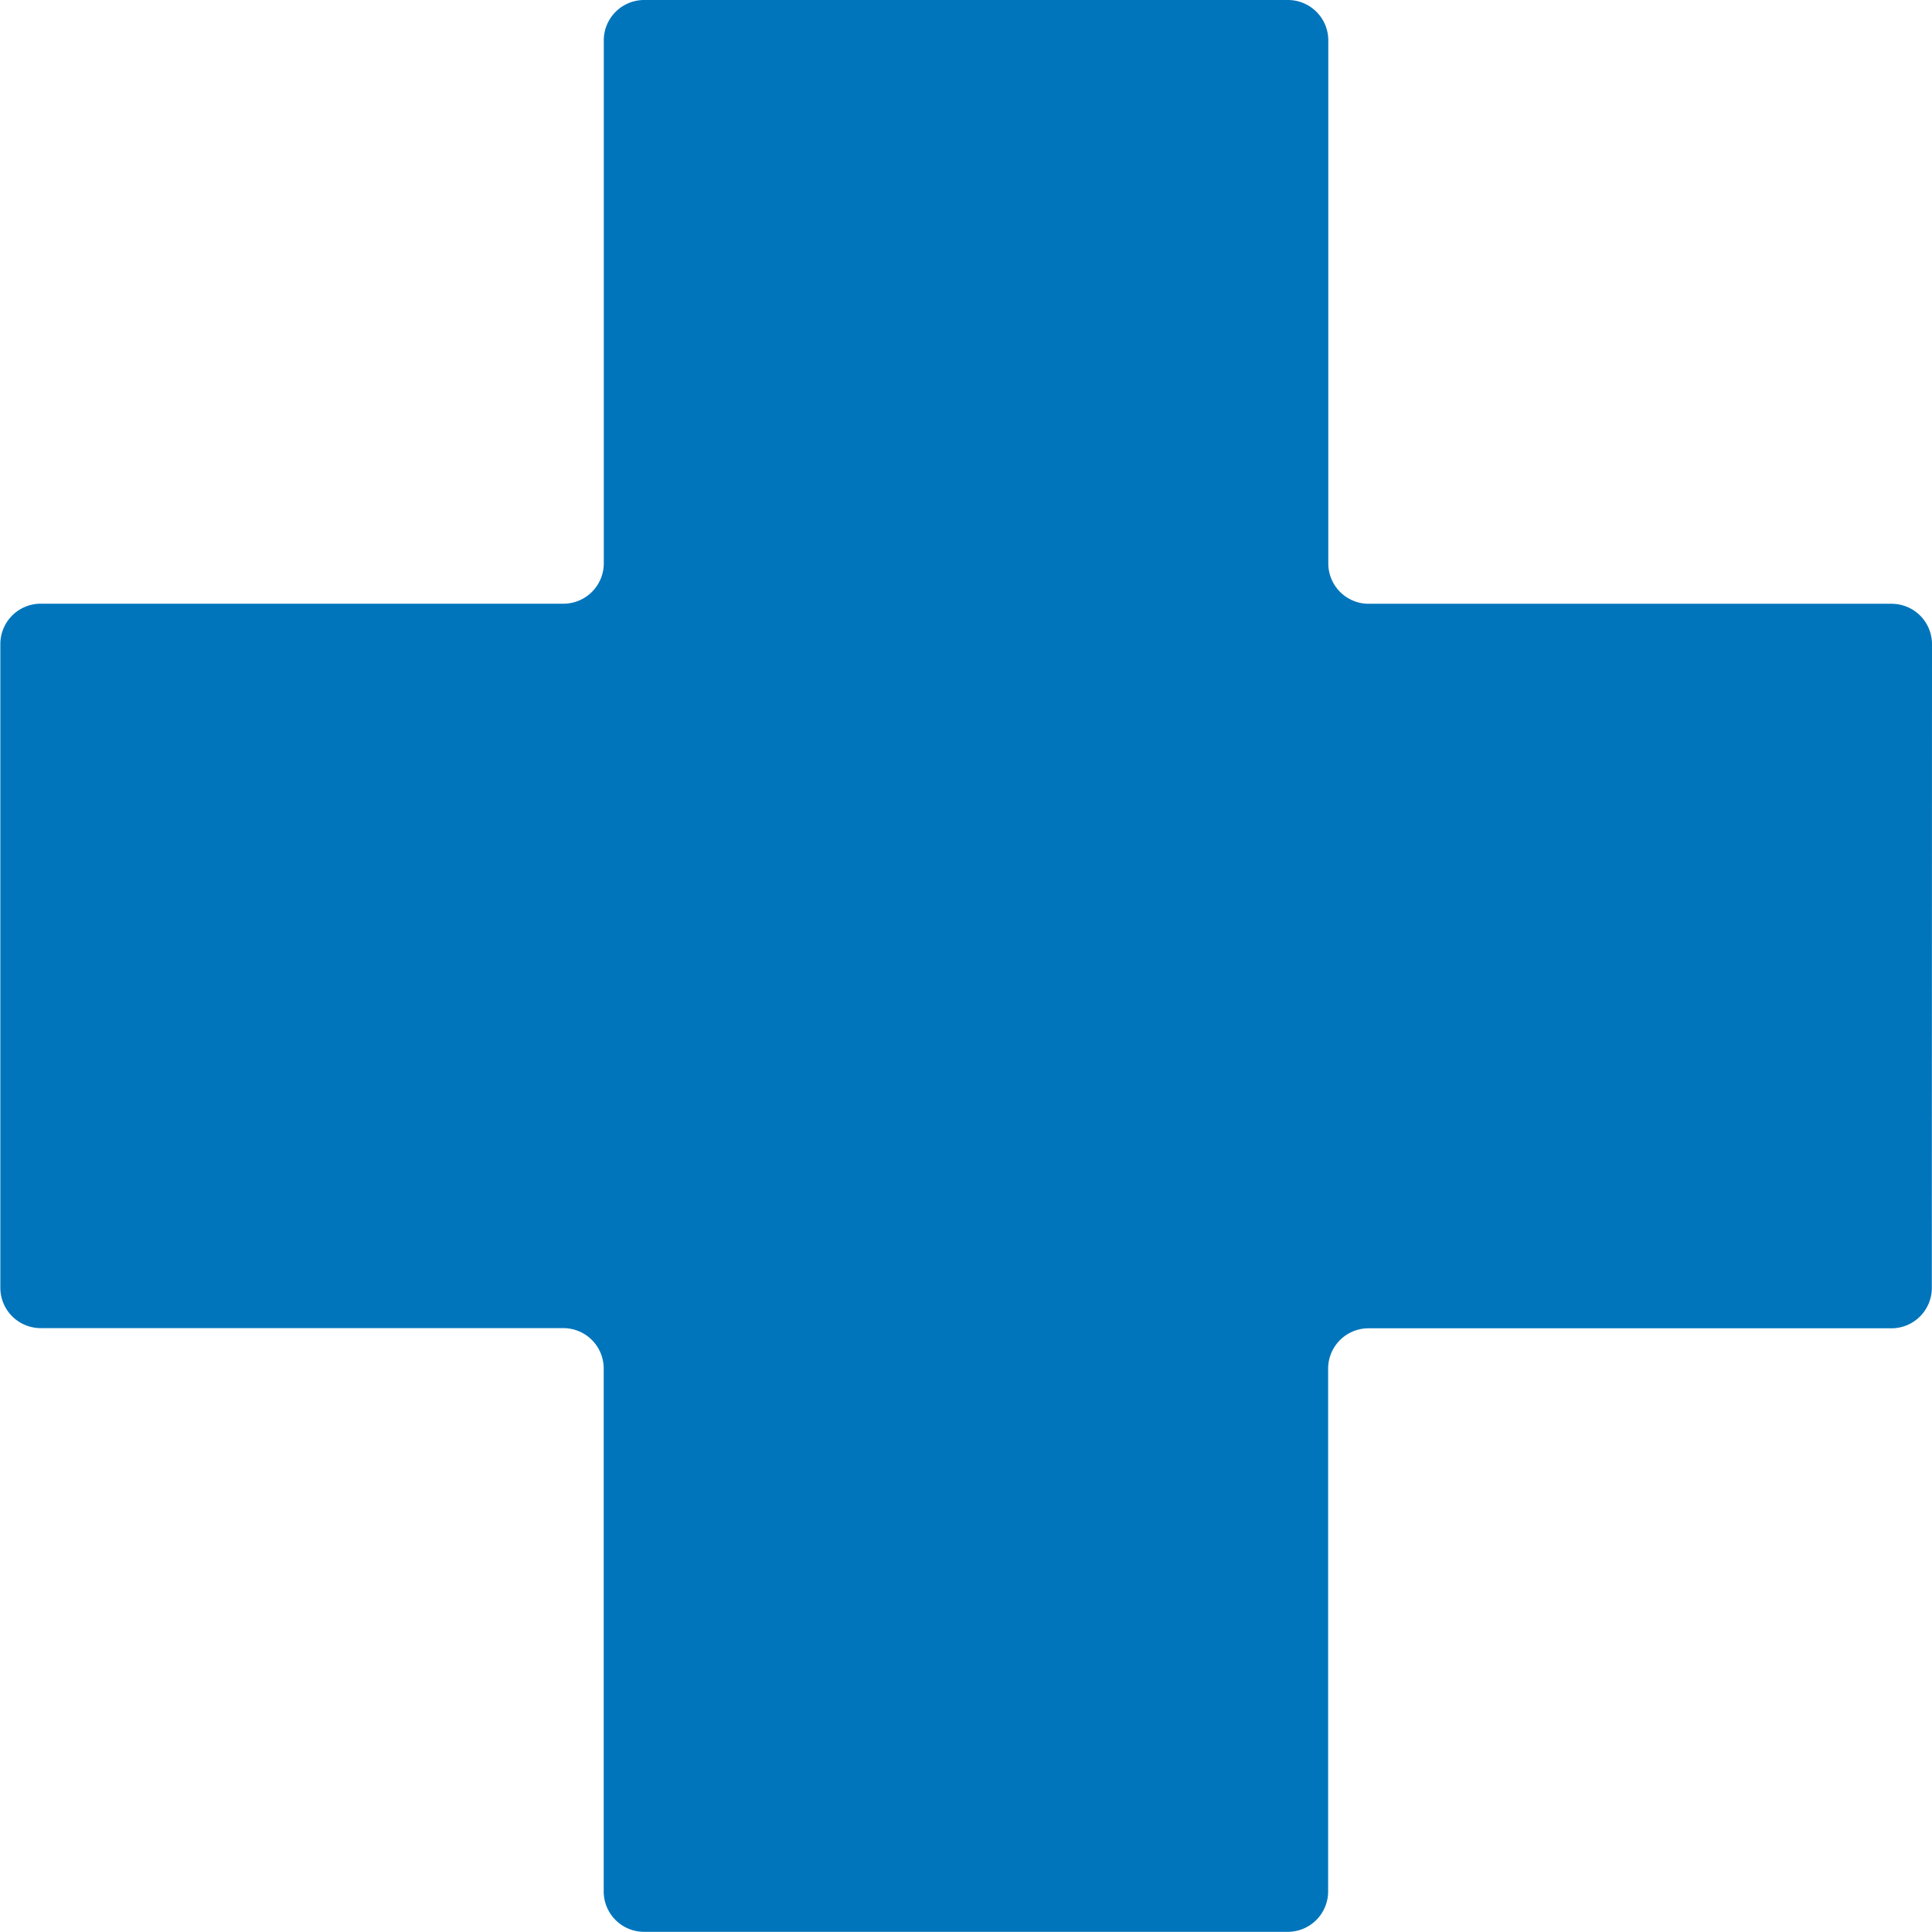 <?xml version="1.0" encoding="UTF-8"?>
<svg xmlns="http://www.w3.org/2000/svg" width="22.869" height="22.869" viewBox="0 0 22.869 22.869">
  <path id="Icon_map-health" data-name="Icon map-health" d="M23.589,8.343a.478.478,0,0,0-.476-.476H16.919a.478.478,0,0,1-.476-.476V1.2A.478.478,0,0,0,15.966.72H8.343a.478.478,0,0,0-.476.476V7.39a.478.478,0,0,1-.476.476H1.2a.478.478,0,0,0-.476.476v7.623a.478.478,0,0,0,.476.476H7.39a.478.478,0,0,1,.476.476v6.194a.478.478,0,0,0,.476.476h7.623a.478.478,0,0,0,.476-.476V16.919a.478.478,0,0,1,.476-.476h6.194a.478.478,0,0,0,.476-.476Z" transform="translate(-0.72 -0.72)" fill="#0075bc"></path>
</svg>
